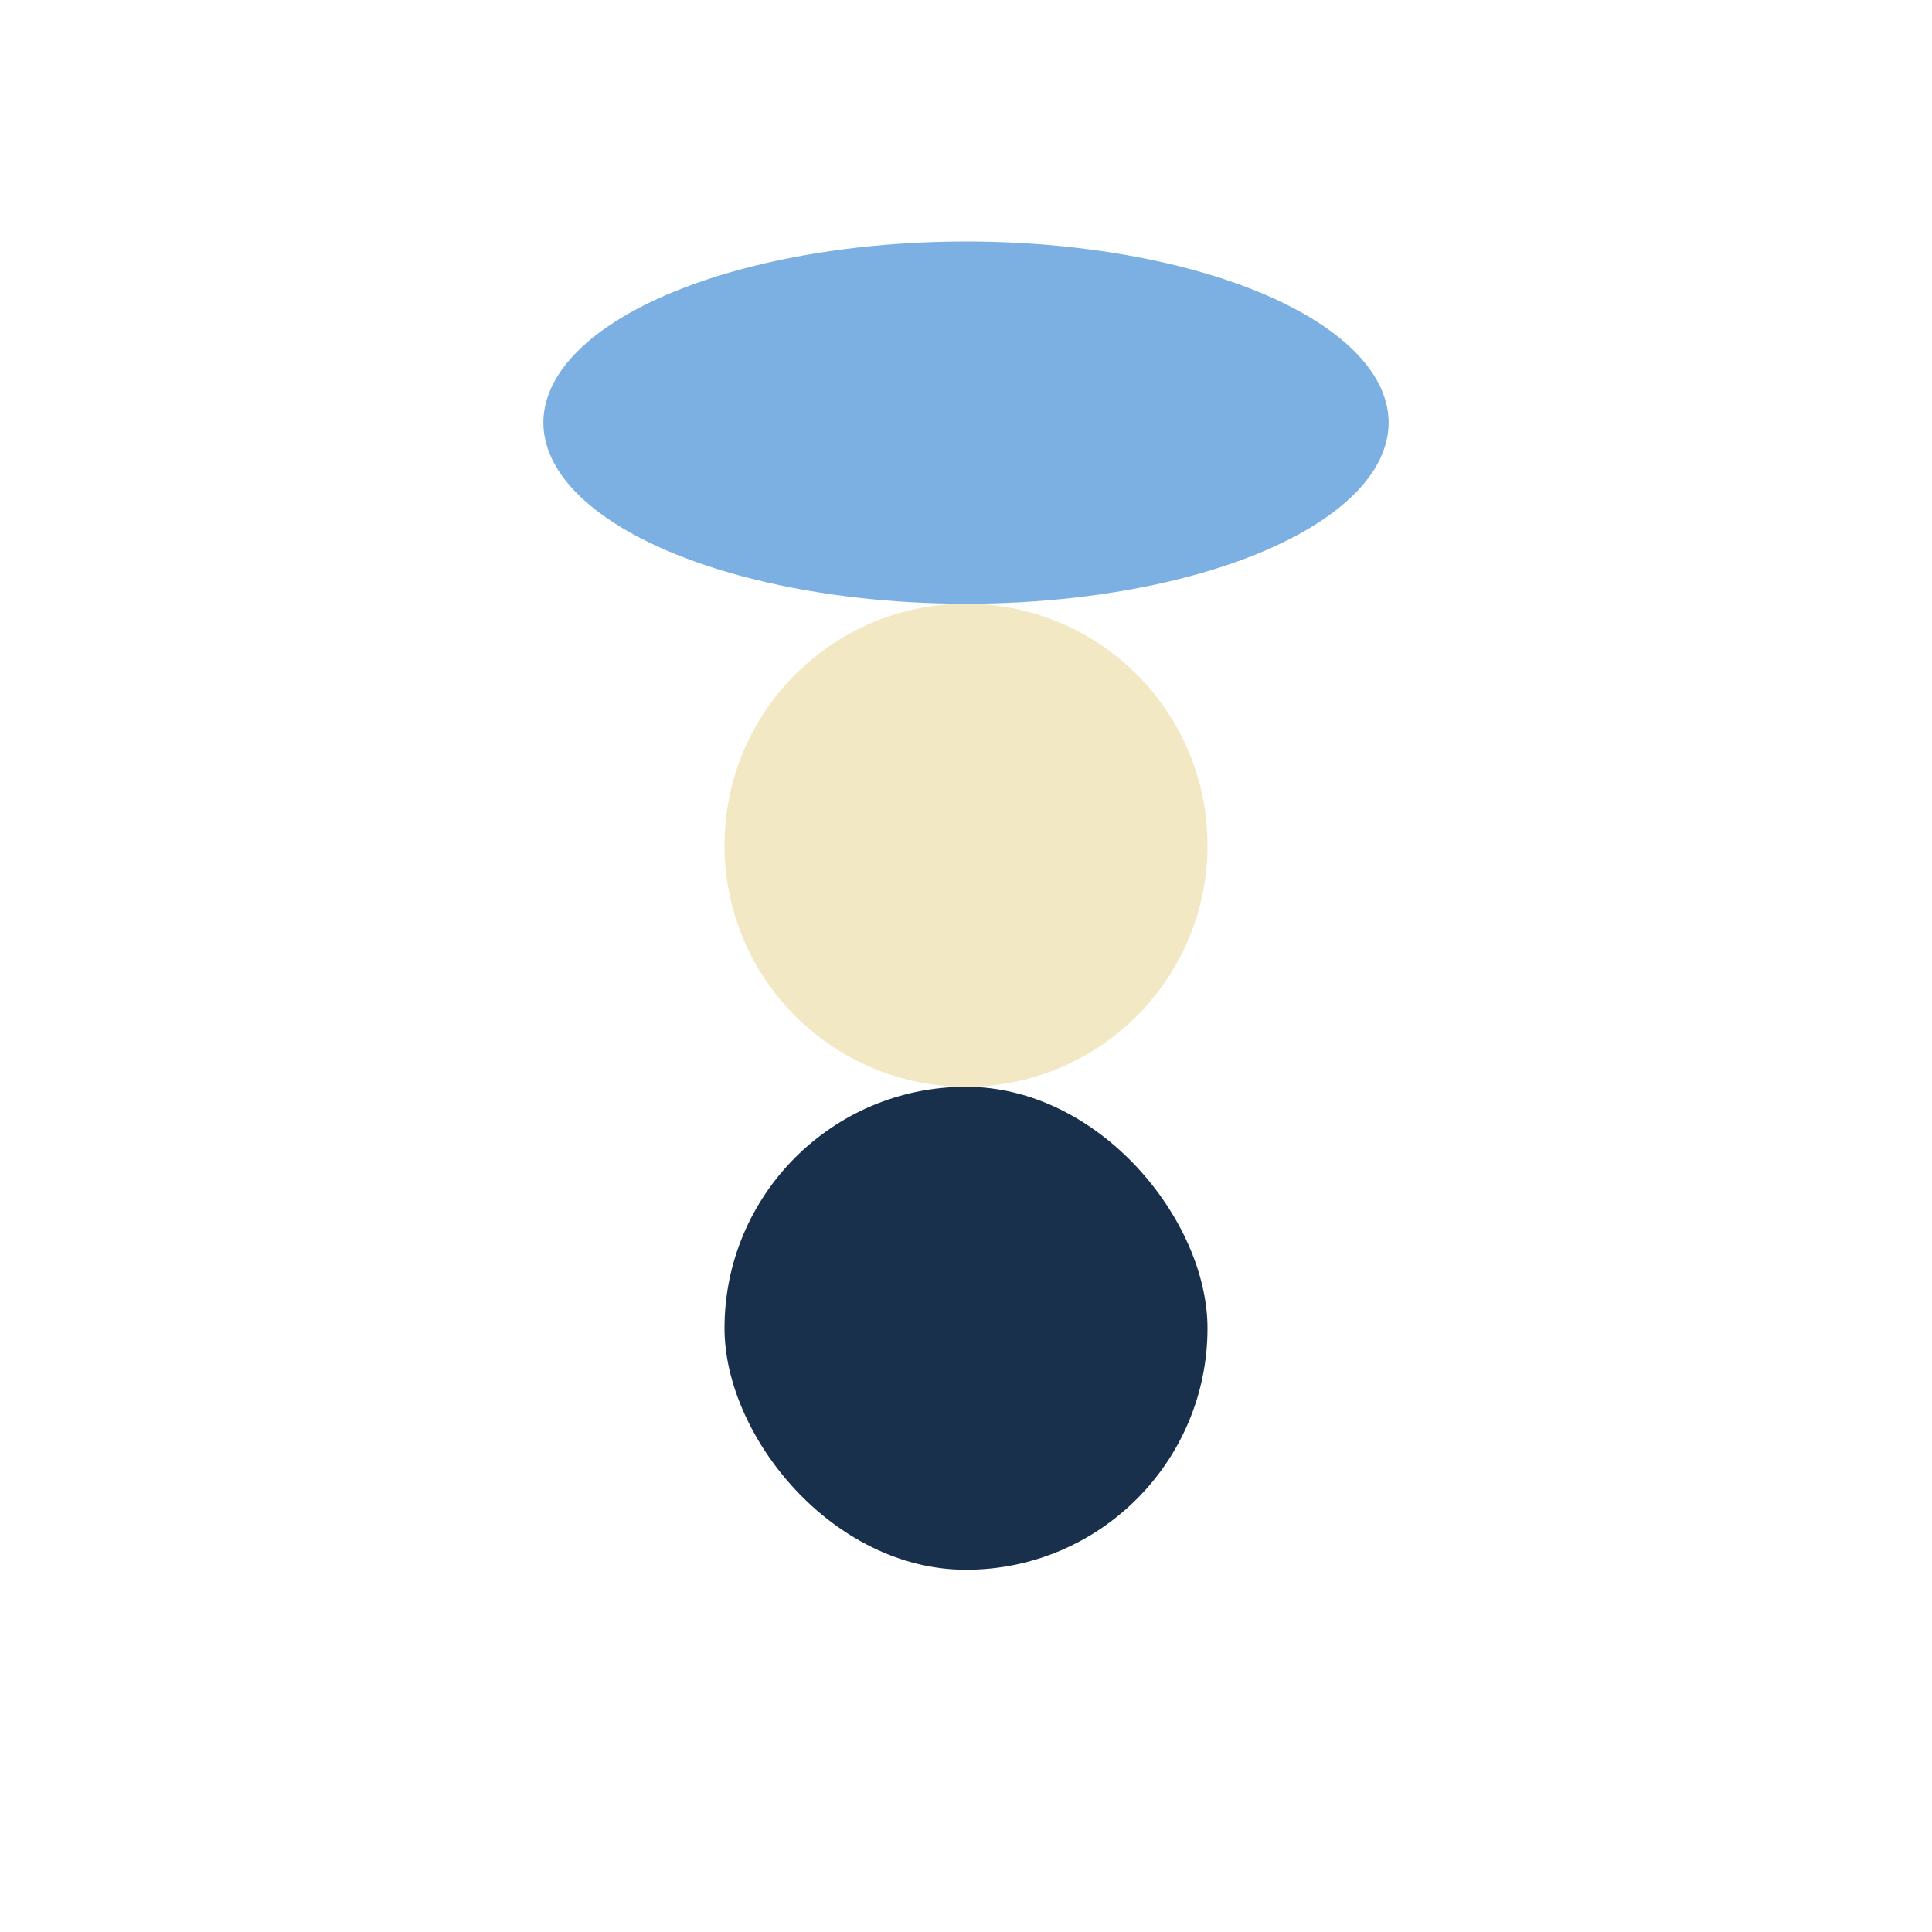 <?xml version="1.0" encoding="UTF-8"?>
<svg xmlns="http://www.w3.org/2000/svg" width="32" height="32" viewBox="0 0 32 32"><circle cx="16" cy="14" r="4" fill="#F2E8C4"/><rect x="12" y="18" width="8" height="8" rx="4" fill="#19304D"/><ellipse cx="16" cy="7" rx="7" ry="3" fill="#7DB0E2"/></svg>